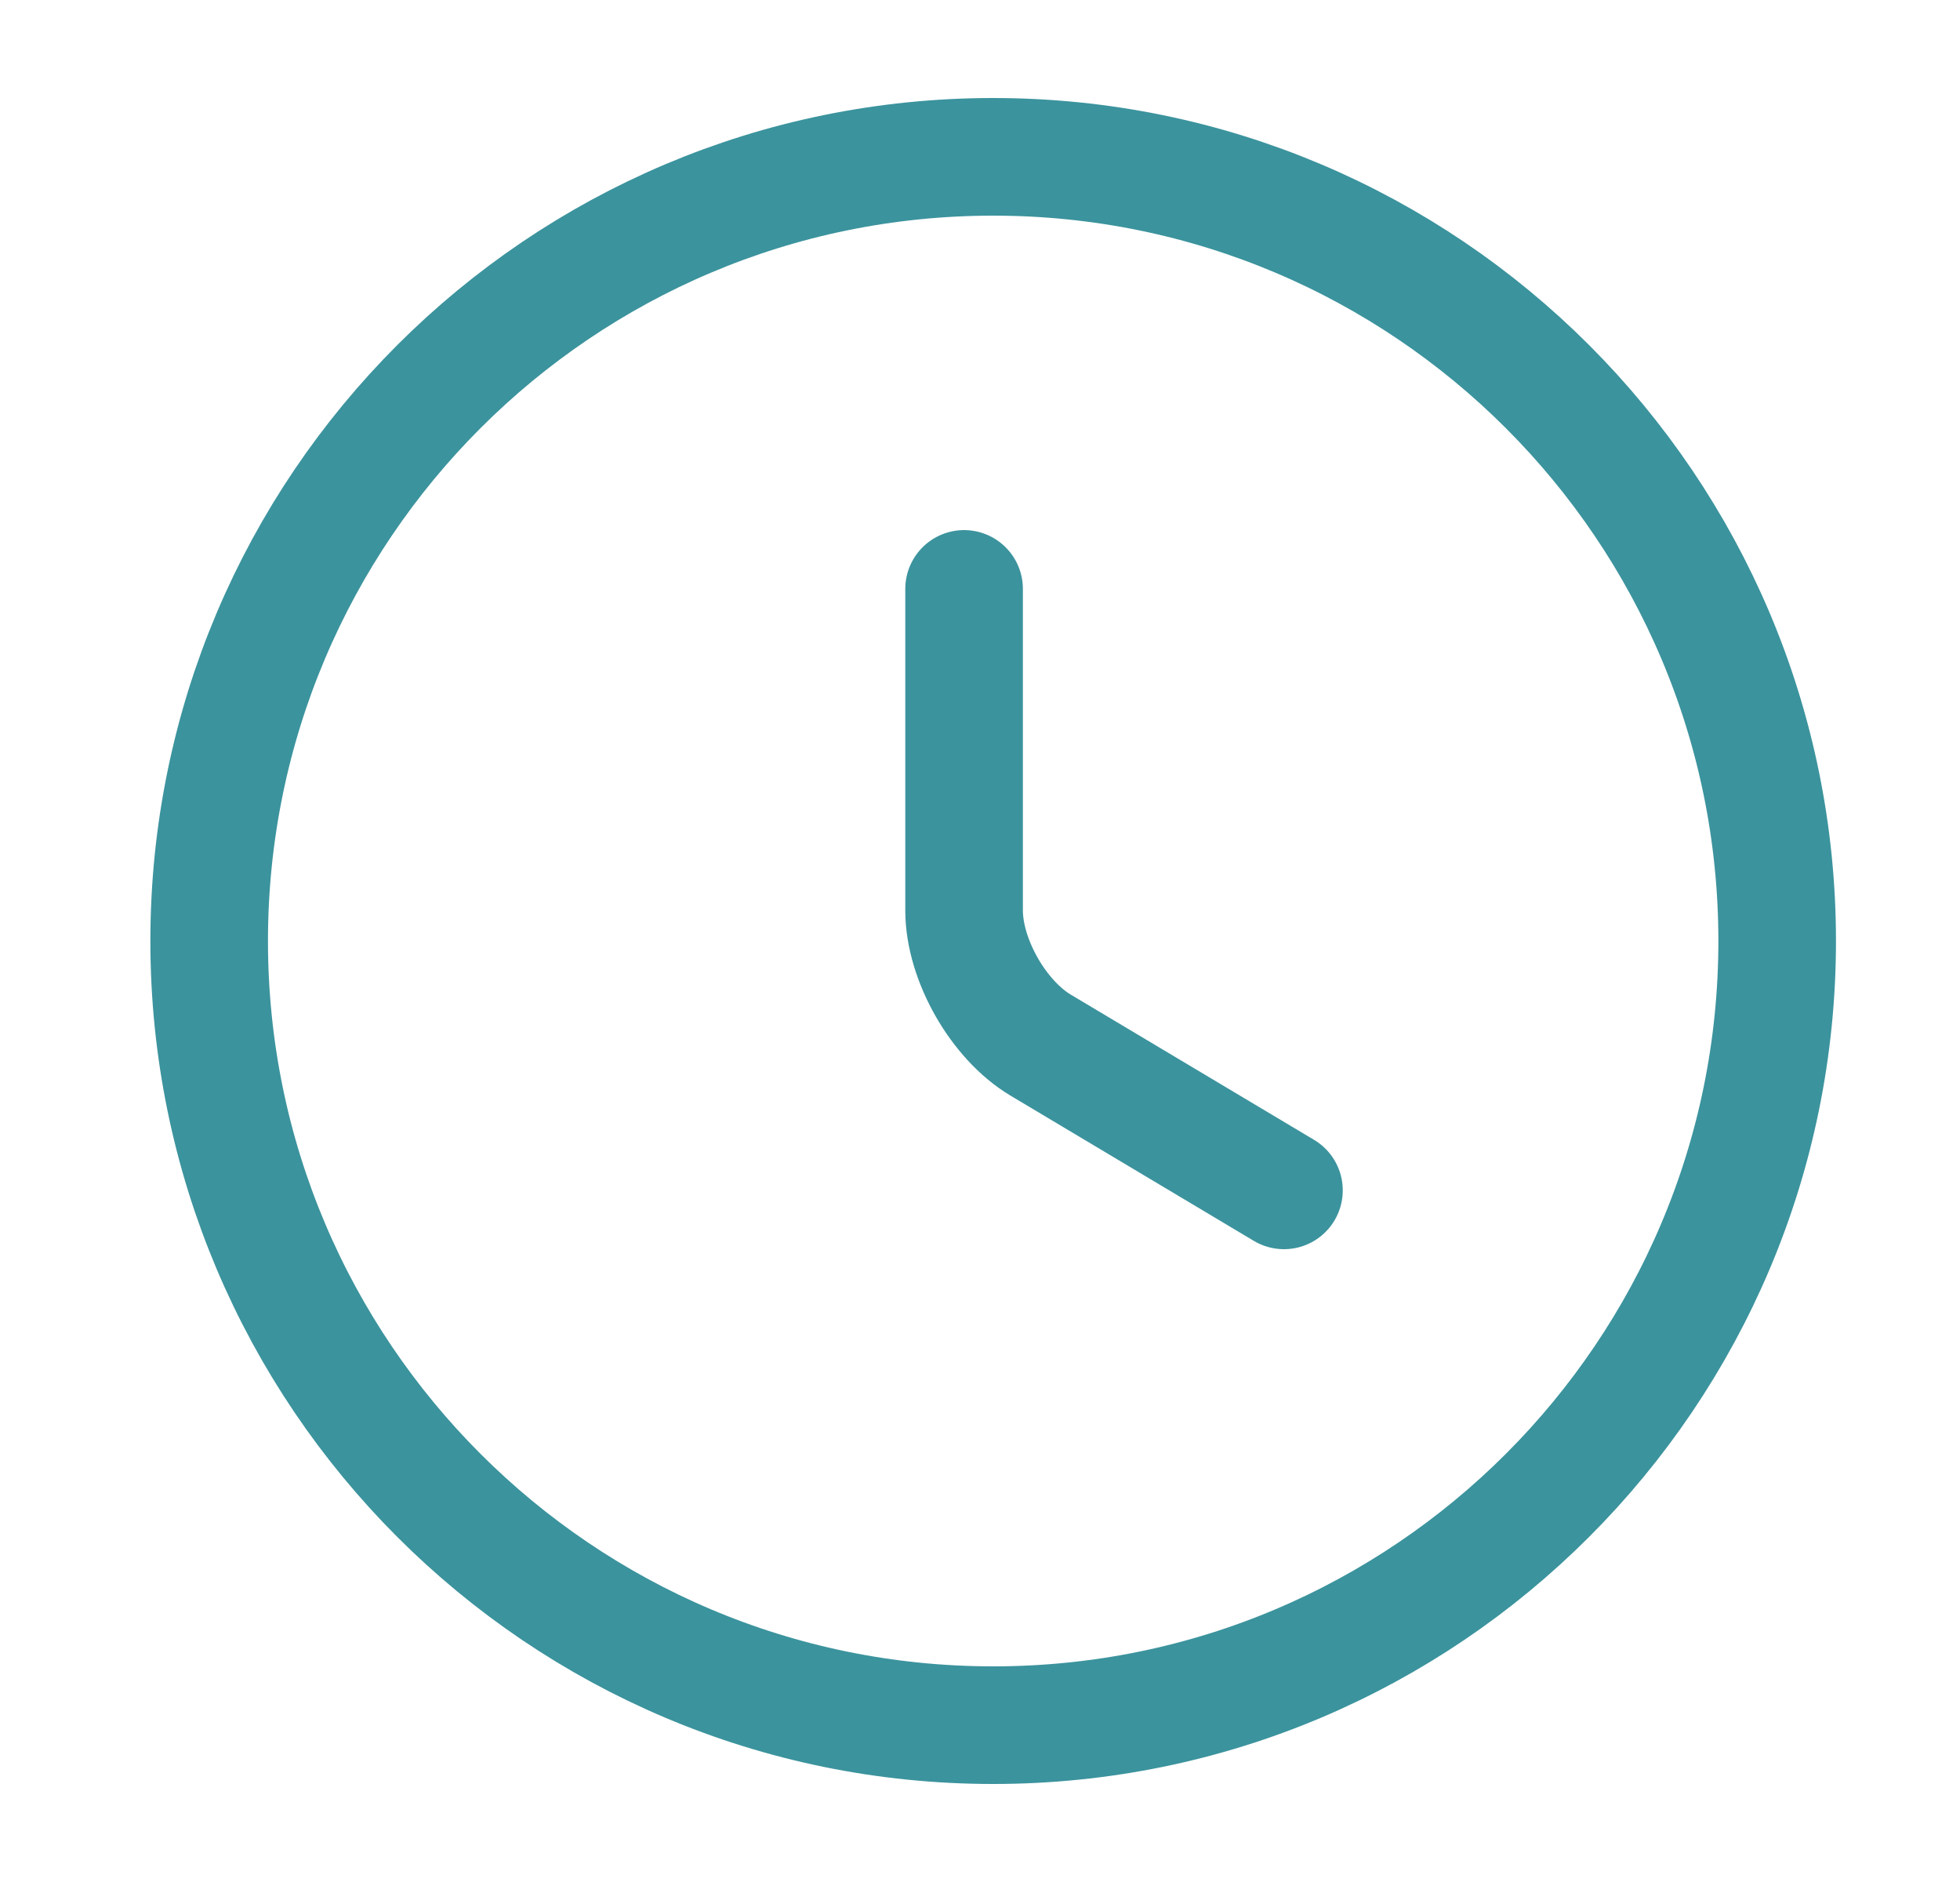 <?xml version="1.0" encoding="UTF-8"?> <svg xmlns="http://www.w3.org/2000/svg" width="25" height="24" viewBox="0 0 25 24" fill="none"><path d="M22.668 12C22.668 17.52 18.188 22 12.668 22C7.148 22 2.668 17.52 2.668 12C2.668 6.48 7.148 2 12.668 2C18.188 2 22.668 6.48 22.668 12Z" stroke="#3B939D" stroke-width="1.5" stroke-linecap="round" stroke-linejoin="round"></path><path d="M16.377 15.18L13.277 13.33C12.737 13.01 12.297 12.24 12.297 11.61V7.51" stroke="#3B939D" stroke-width="1.5" stroke-linecap="round" stroke-linejoin="round"></path></svg> 